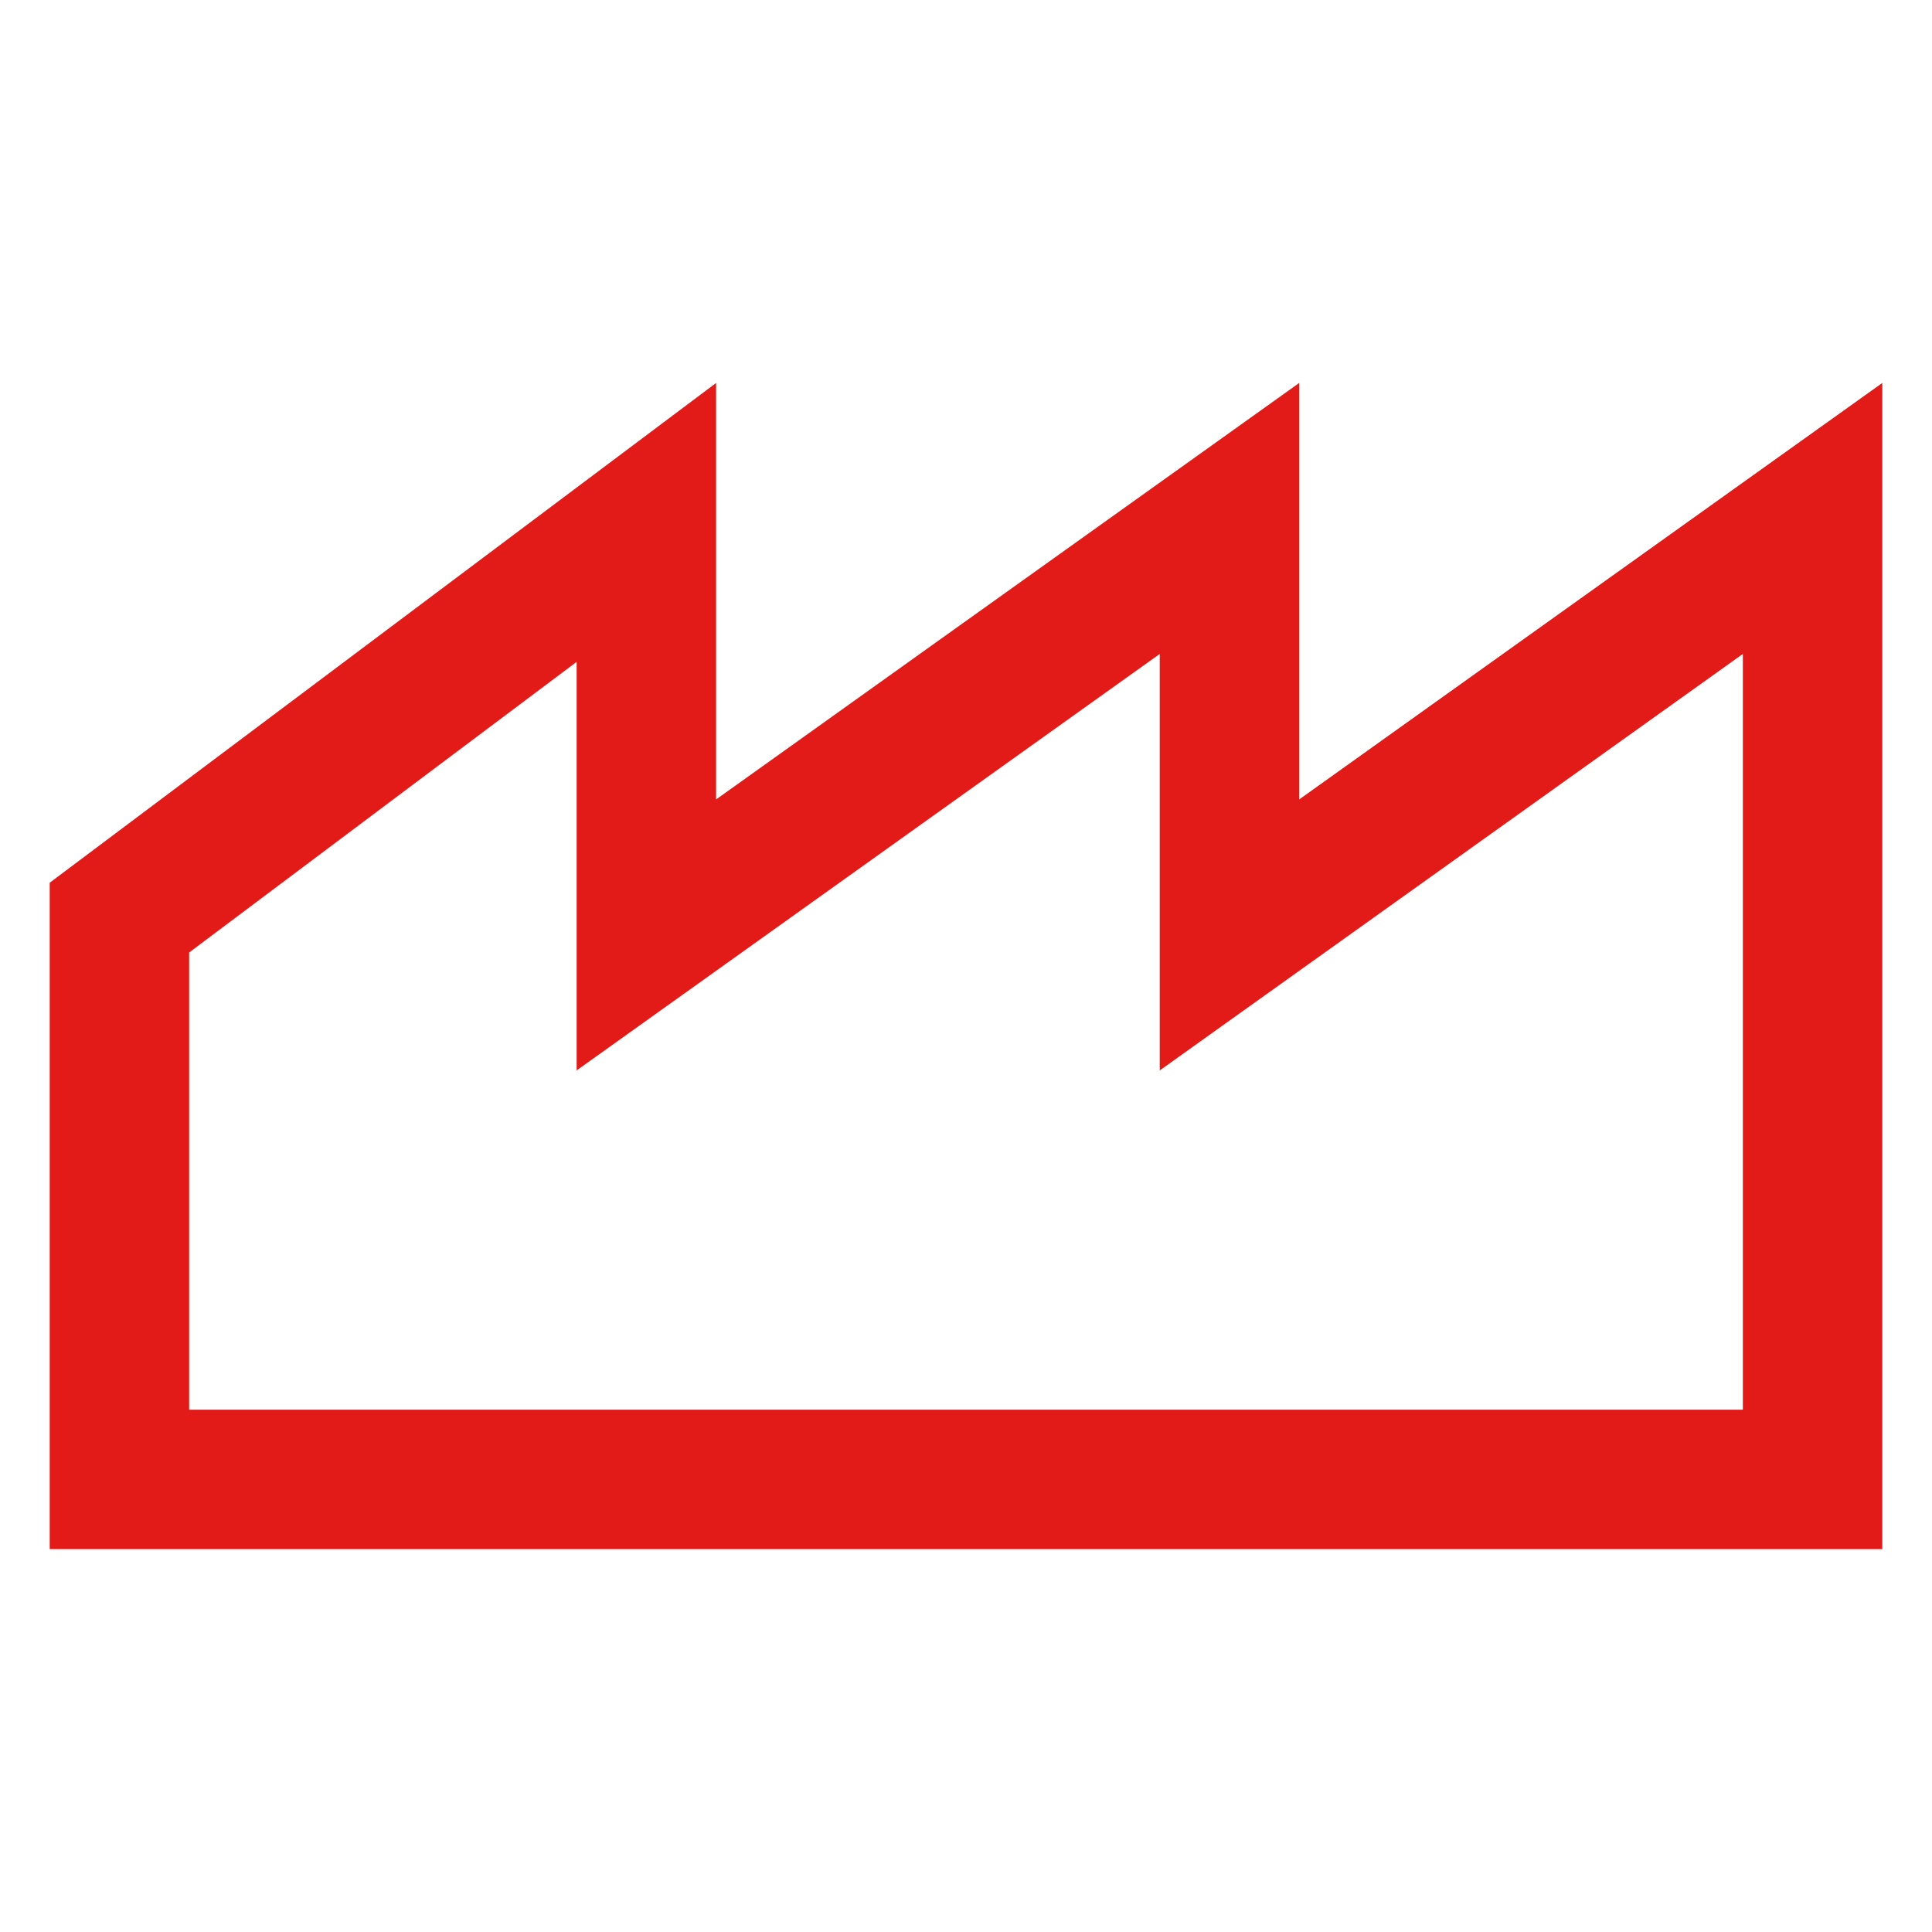 <svg width="500" height="500" viewBox="0 0 500 500" fill="none" xmlns="http://www.w3.org/2000/svg">
<path d="M451.045 169.242V364.83H48.955V246.507L149.232 171.292V277.026L300.139 169.242V277.026L451.045 169.242V169.242ZM487.137 99.108L336.23 206.892V99.108L185.324 206.892V99.108L12.863 228.447V400.907H487.137V99.094V99.108Z" fill="#E31B18"/>
</svg>
